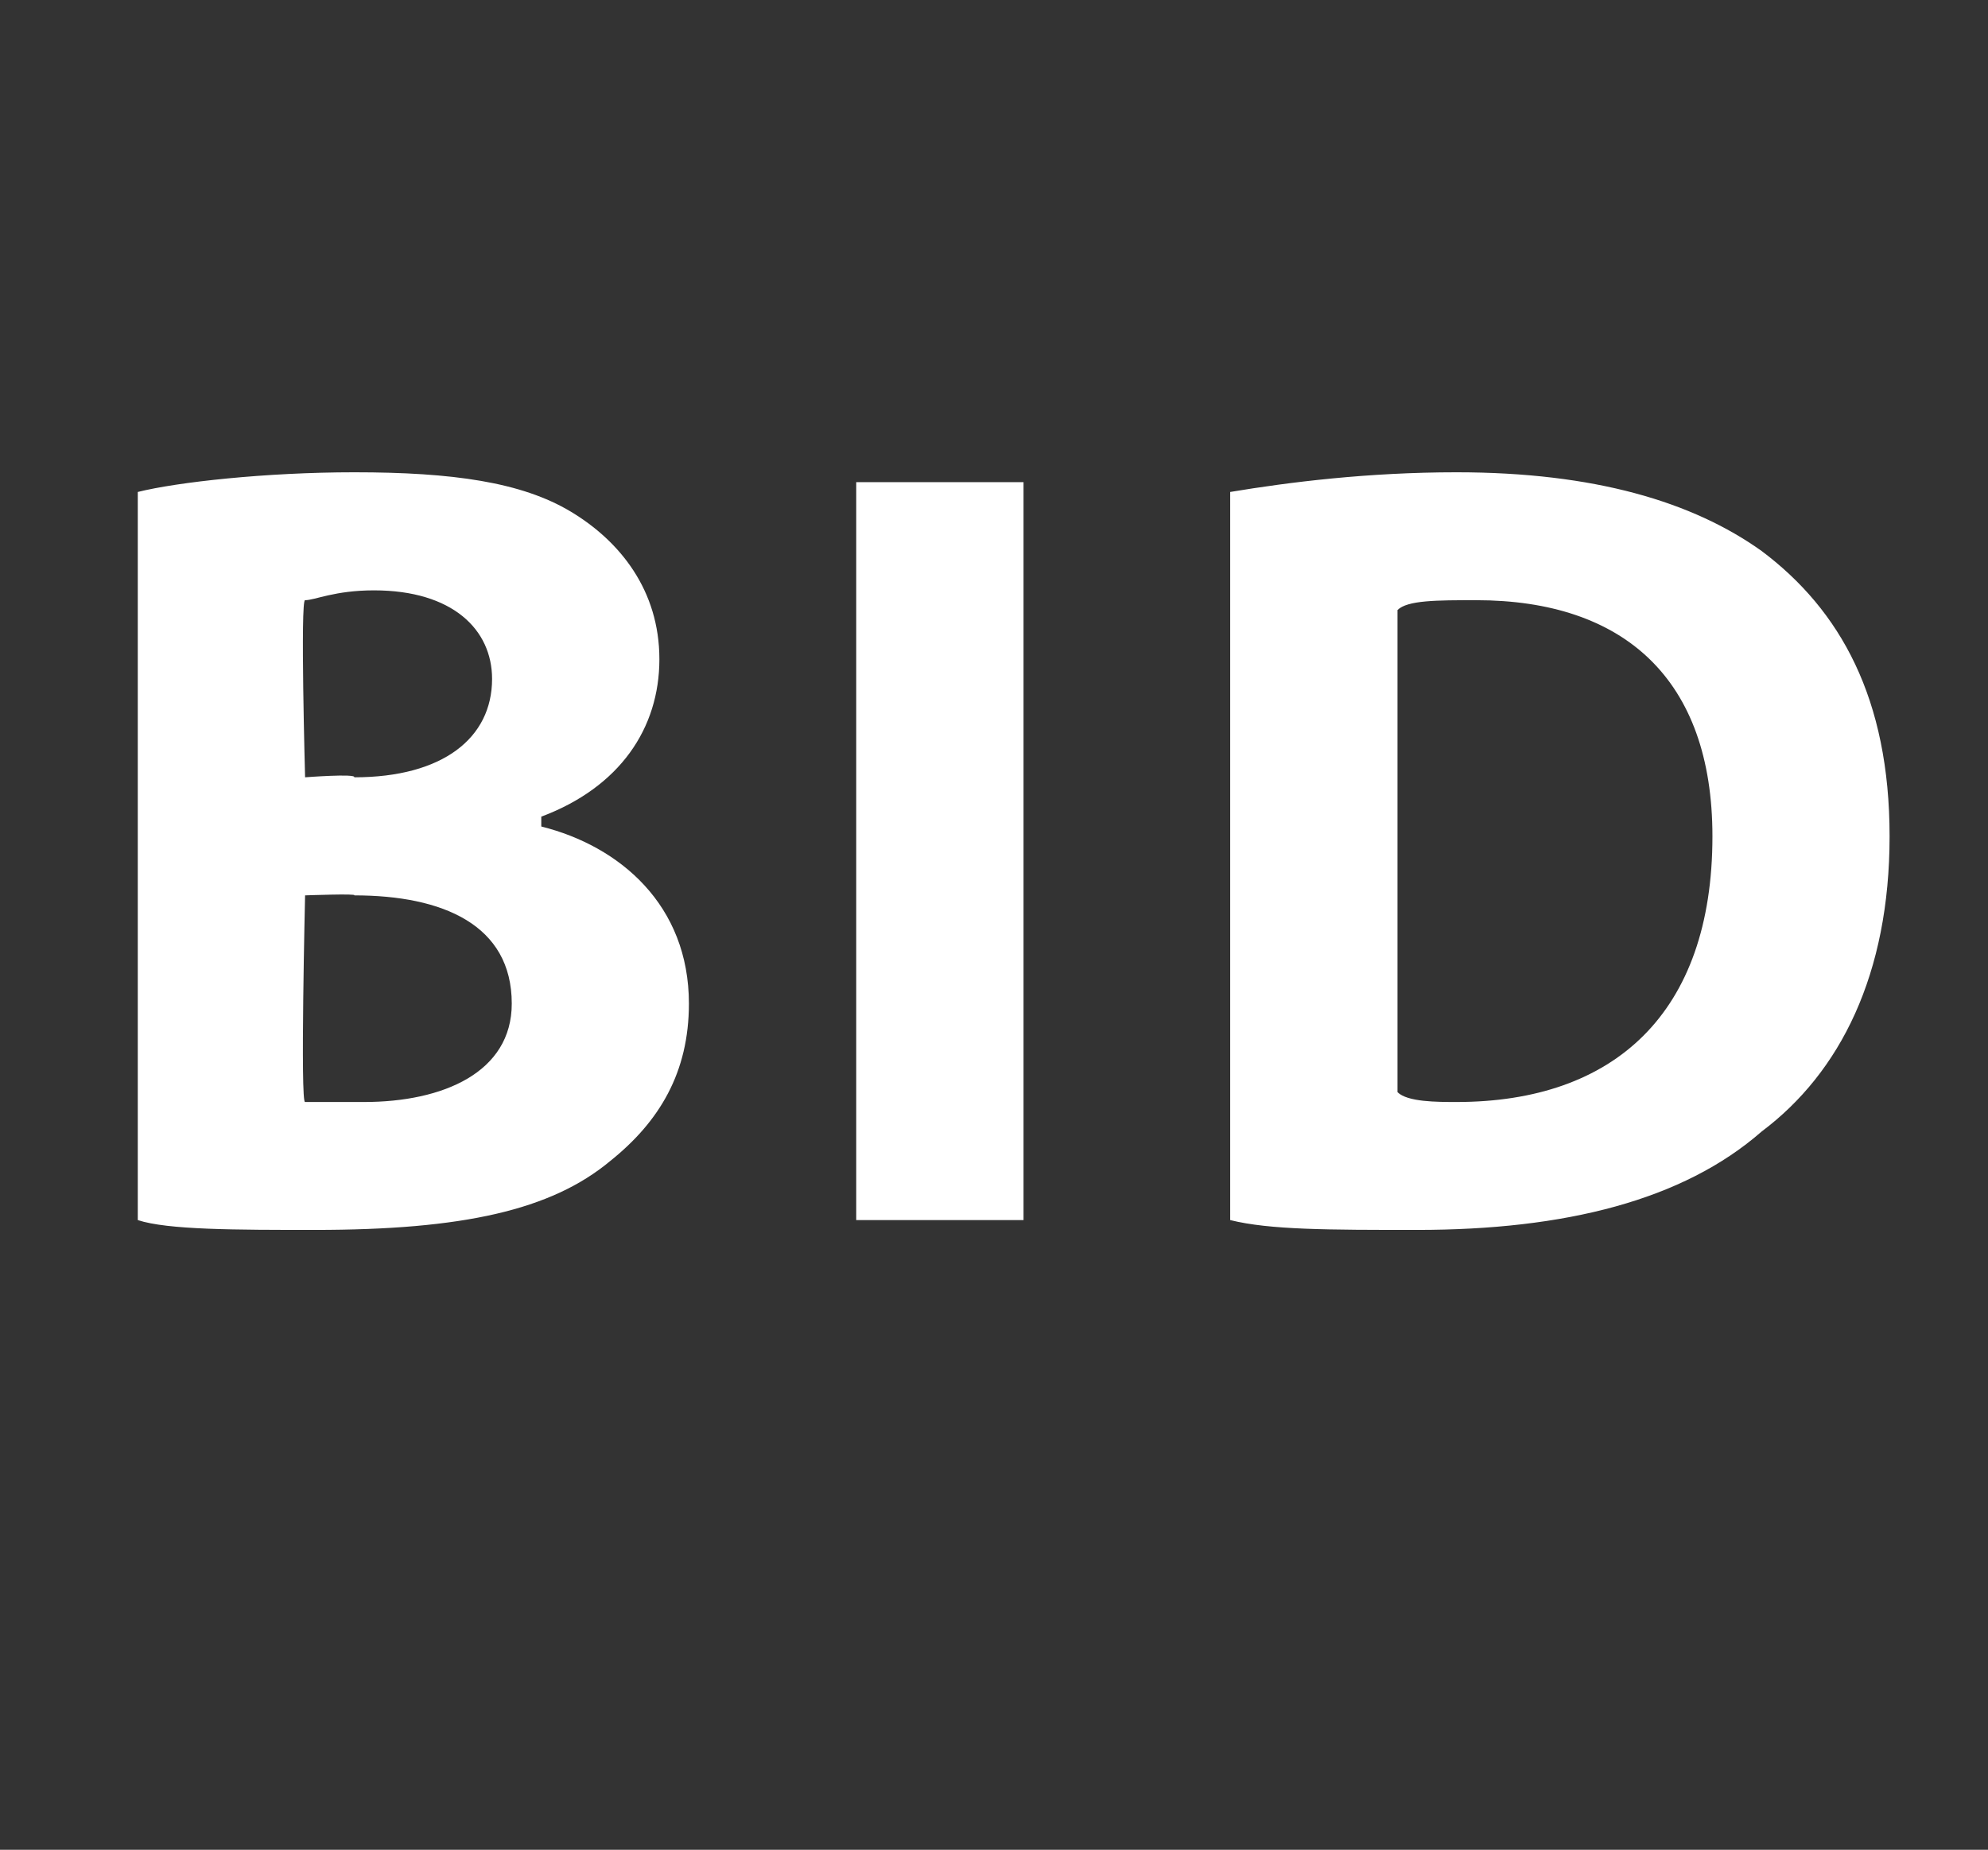 <?xml version="1.0" standalone="no"?><!DOCTYPE svg PUBLIC "-//W3C//DTD SVG 1.1//EN" "http://www.w3.org/Graphics/SVG/1.1/DTD/svg11.dtd"><svg xmlns="http://www.w3.org/2000/svg" version="1.1" width="20.2px" height="18.8px" viewBox="0 -4 20.2 18.8" style="top:-4px"><rect x="0" y="-4" width="20.2" height="18.8" fill="#333333" stroke="none"/><desc>BID</desc><defs/><g id="Polygon155121"><path d="m1.4 1C1.8.9 2.7.8 3.6.8c1 0 1.7.1 2.2.4c.5.3.9.8.9 1.5c0 .7-.4 1.3-1.2 1.6v.1c.8.2 1.5.8 1.5 1.8c0 .7-.3 1.2-.8 1.6c-.6.5-1.5.7-3 .7c-.8 0-1.5 0-1.8-.1V1zm1.7 2.9s.52-.04.5 0c.9 0 1.4-.4 1.4-1c0-.5-.4-.9-1.2-.9c-.4 0-.6.1-.7.1c-.05-.01 0 1.8 0 1.8zm0 3.3h.6c.8 0 1.5-.3 1.5-1c0-.8-.7-1.1-1.6-1.1c.04-.02-.5 0-.5 0c0 0-.05 2.12 0 2.1zM10.4.9v7.5H8.7V.9h1.7zm2.1.1c.6-.1 1.4-.2 2.3-.2c1.4 0 2.4.3 3.1.8c.8.6 1.3 1.5 1.3 2.9c0 1.4-.5 2.4-1.3 3c-.8.7-2 1-3.5 1c-.9 0-1.5 0-1.9-.1V1zm1.7 6.1c.1.1.4.1.6.1c1.6 0 2.6-.9 2.6-2.7c0-1.6-.9-2.4-2.4-2.4c-.4 0-.7 0-.8.1v4.9z" stroke="none" fill="#fff"/></g></svg>